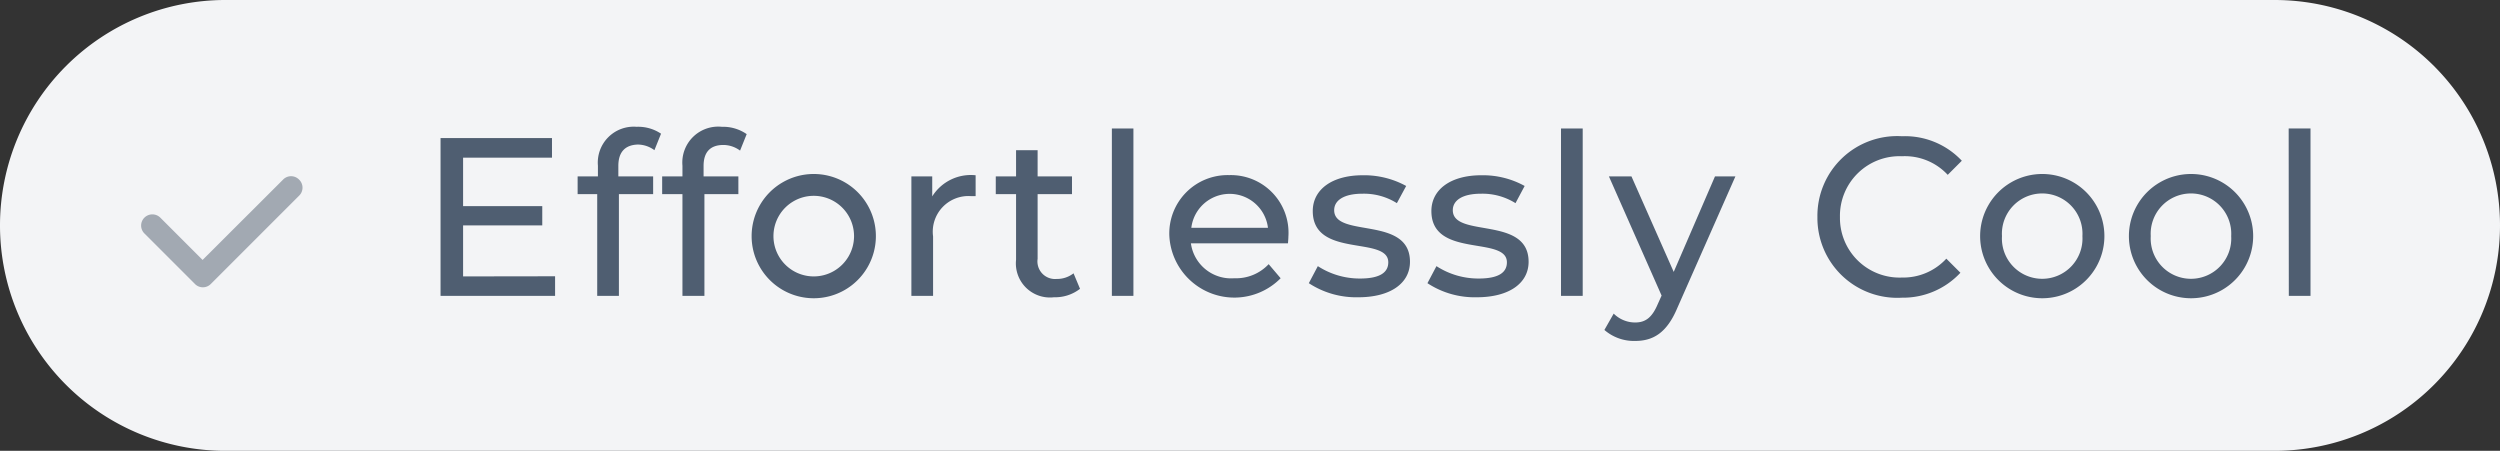 <svg xmlns="http://www.w3.org/2000/svg" viewBox="0 0 177.45 32"><rect x="0" y="0" width="177.45" height="32" fill="#333333" stroke="none"/><defs><style>.cls-1{fill:#f3f4f6;}.cls-2{isolation:isolate;}.cls-3{fill:#4f5e71;}.cls-4{fill:#a2a9b2;}</style></defs><g id="Layer_2" data-name="Layer 2"><g id="Layer_1-2" data-name="Layer 1"><g id="Group_1638" data-name="Group 1638"><path id="Rectangle_1091-4" data-name="Rectangle 1091-4" class="cls-1" d="M16,0H161.45a16,16,0,0,1,16,16h0a16,16,0,0,1-16,16H16A16,16,0,0,1,0,16H0A16,16,0,0,1,16,0Z"/><g id="Effortlessly_Cool" data-name="Effortlessly Cool" class="cls-2"><g class="cls-2"><path class="cls-3" d="M39.4,19.61V21H31.27V9.8h7.91v1.39H32.87v3.44h5.62V16H32.87v3.62Z"/><path class="cls-3" d="M43.89,11.78v.74h2.47v1.26H43.93V21H42.39V13.78H41V12.52h1.44v-.76A2.55,2.55,0,0,1,45.19,9a2.9,2.9,0,0,1,1.73.49l-.47,1.17a2,2,0,0,0-1.18-.4C44.36,10.29,43.89,10.8,43.89,11.78Z"/><path class="cls-3" d="M49.94,11.78v.74h2.47v1.26H50V21H48.44V13.78H47V12.52h1.44v-.76A2.55,2.55,0,0,1,51.24,9,2.94,2.94,0,0,1,53,9.52l-.47,1.17a2,2,0,0,0-1.18-.4C50.41,10.29,49.94,10.8,49.94,11.78Z"/><path class="cls-3" d="M53.35,16.76a4.41,4.41,0,0,1,8.82,0,4.41,4.41,0,0,1-8.82,0Zm7.27,0a2.86,2.86,0,1,0-5.72,0,2.86,2.86,0,1,0,5.72,0Z"/><path class="cls-3" d="M69.25,12.44v1.48H68.9a2.53,2.53,0,0,0-2.67,2.86V21H64.69V12.52h1.48v1.42A3.23,3.23,0,0,1,69.25,12.44Z"/><path class="cls-3" d="M76.66,20.5a2.89,2.89,0,0,1-1.85.6,2.42,2.42,0,0,1-2.69-2.66V13.78H70.68V12.52h1.44V10.66h1.53v1.86h2.44v1.26H73.65v4.59A1.25,1.25,0,0,0,75,19.8a1.91,1.91,0,0,0,1.2-.4Z"/><path class="cls-3" d="M78.92,9.12h1.53V21H78.92Z"/><path class="cls-3" d="M91.42,17.27H84.53a2.88,2.88,0,0,0,3.08,2.48,3.17,3.17,0,0,0,2.44-1l.85,1a4.62,4.62,0,0,1-7.9-3,4.14,4.14,0,0,1,4.25-4.32,4.09,4.09,0,0,1,4.2,4.37C91.45,16.93,91.43,17.13,91.42,17.27Zm-6.89-1.1H90a2.74,2.74,0,0,0-5.44,0Z"/><path class="cls-3" d="M92.9,20.1l.64-1.21a5.46,5.46,0,0,0,3,.88c1.42,0,2-.44,2-1.15,0-1.91-5.36-.26-5.36-3.64,0-1.52,1.36-2.54,3.54-2.54a6.2,6.2,0,0,1,3.09.76l-.66,1.22a4.39,4.39,0,0,0-2.45-.67c-1.34,0-2,.49-2,1.17,0,2,5.38.37,5.38,3.66,0,1.54-1.41,2.52-3.66,2.52A6.13,6.13,0,0,1,92.9,20.1Z"/><path class="cls-3" d="M101.32,20.1l.64-1.21a5.46,5.46,0,0,0,3,.88c1.43,0,2-.44,2-1.15,0-1.91-5.36-.26-5.36-3.64,0-1.52,1.36-2.54,3.54-2.54a6.13,6.13,0,0,1,3.08.76l-.65,1.22a4.41,4.41,0,0,0-2.45-.67c-1.35,0-2,.49-2,1.17,0,2,5.38.37,5.38,3.66,0,1.54-1.41,2.52-3.67,2.52A6.09,6.09,0,0,1,101.32,20.1Z"/><path class="cls-3" d="M110.8,9.12h1.54V21H110.8Z"/><path class="cls-3" d="M123.18,12.52l-4.12,9.33c-.75,1.79-1.73,2.35-3,2.35a3.2,3.2,0,0,1-2.18-.78l.66-1.16a2.16,2.16,0,0,0,1.52.63c.73,0,1.2-.34,1.61-1.31l.27-.6-3.74-8.46h1.6l3,6.78,2.93-6.78Z"/><path class="cls-3" d="M129,15.4A5.66,5.66,0,0,1,135,9.67a5.53,5.53,0,0,1,4.25,1.74l-1,1A4.15,4.15,0,0,0,135,11.09a4.23,4.23,0,0,0-4.4,4.31,4.23,4.23,0,0,0,4.4,4.3,4.16,4.16,0,0,0,3.15-1.34l1,1A5.56,5.56,0,0,1,135,21.13,5.67,5.67,0,0,1,129,15.4Z"/><path class="cls-3" d="M140.55,16.76a4.41,4.41,0,0,1,8.82,0,4.41,4.41,0,0,1-8.82,0Zm7.26,0a2.86,2.86,0,1,0-5.71,0,2.86,2.86,0,1,0,5.71,0Z"/><path class="cls-3" d="M151.11,16.76a4.41,4.41,0,0,1,8.82,0,4.41,4.41,0,0,1-8.82,0Zm7.26,0a2.86,2.86,0,1,0-5.71,0,2.86,2.86,0,1,0,5.71,0Z"/><path class="cls-3" d="M162.45,9.12H164V21h-1.54Z"/></g></g><path id="Path_617-4" data-name="Path 617-4" class="cls-4" d="M21.22,12.74a.79.79,0,0,0-1.12,0h0l-5.72,5.71-3-3a.8.8,0,0,0-1.13,0,.79.79,0,0,0,0,1.12l3.59,3.59a.79.79,0,0,0,1.12,0h0l6.28-6.28a.79.79,0,0,0,0-1.12Z"/></g></g></g></svg>